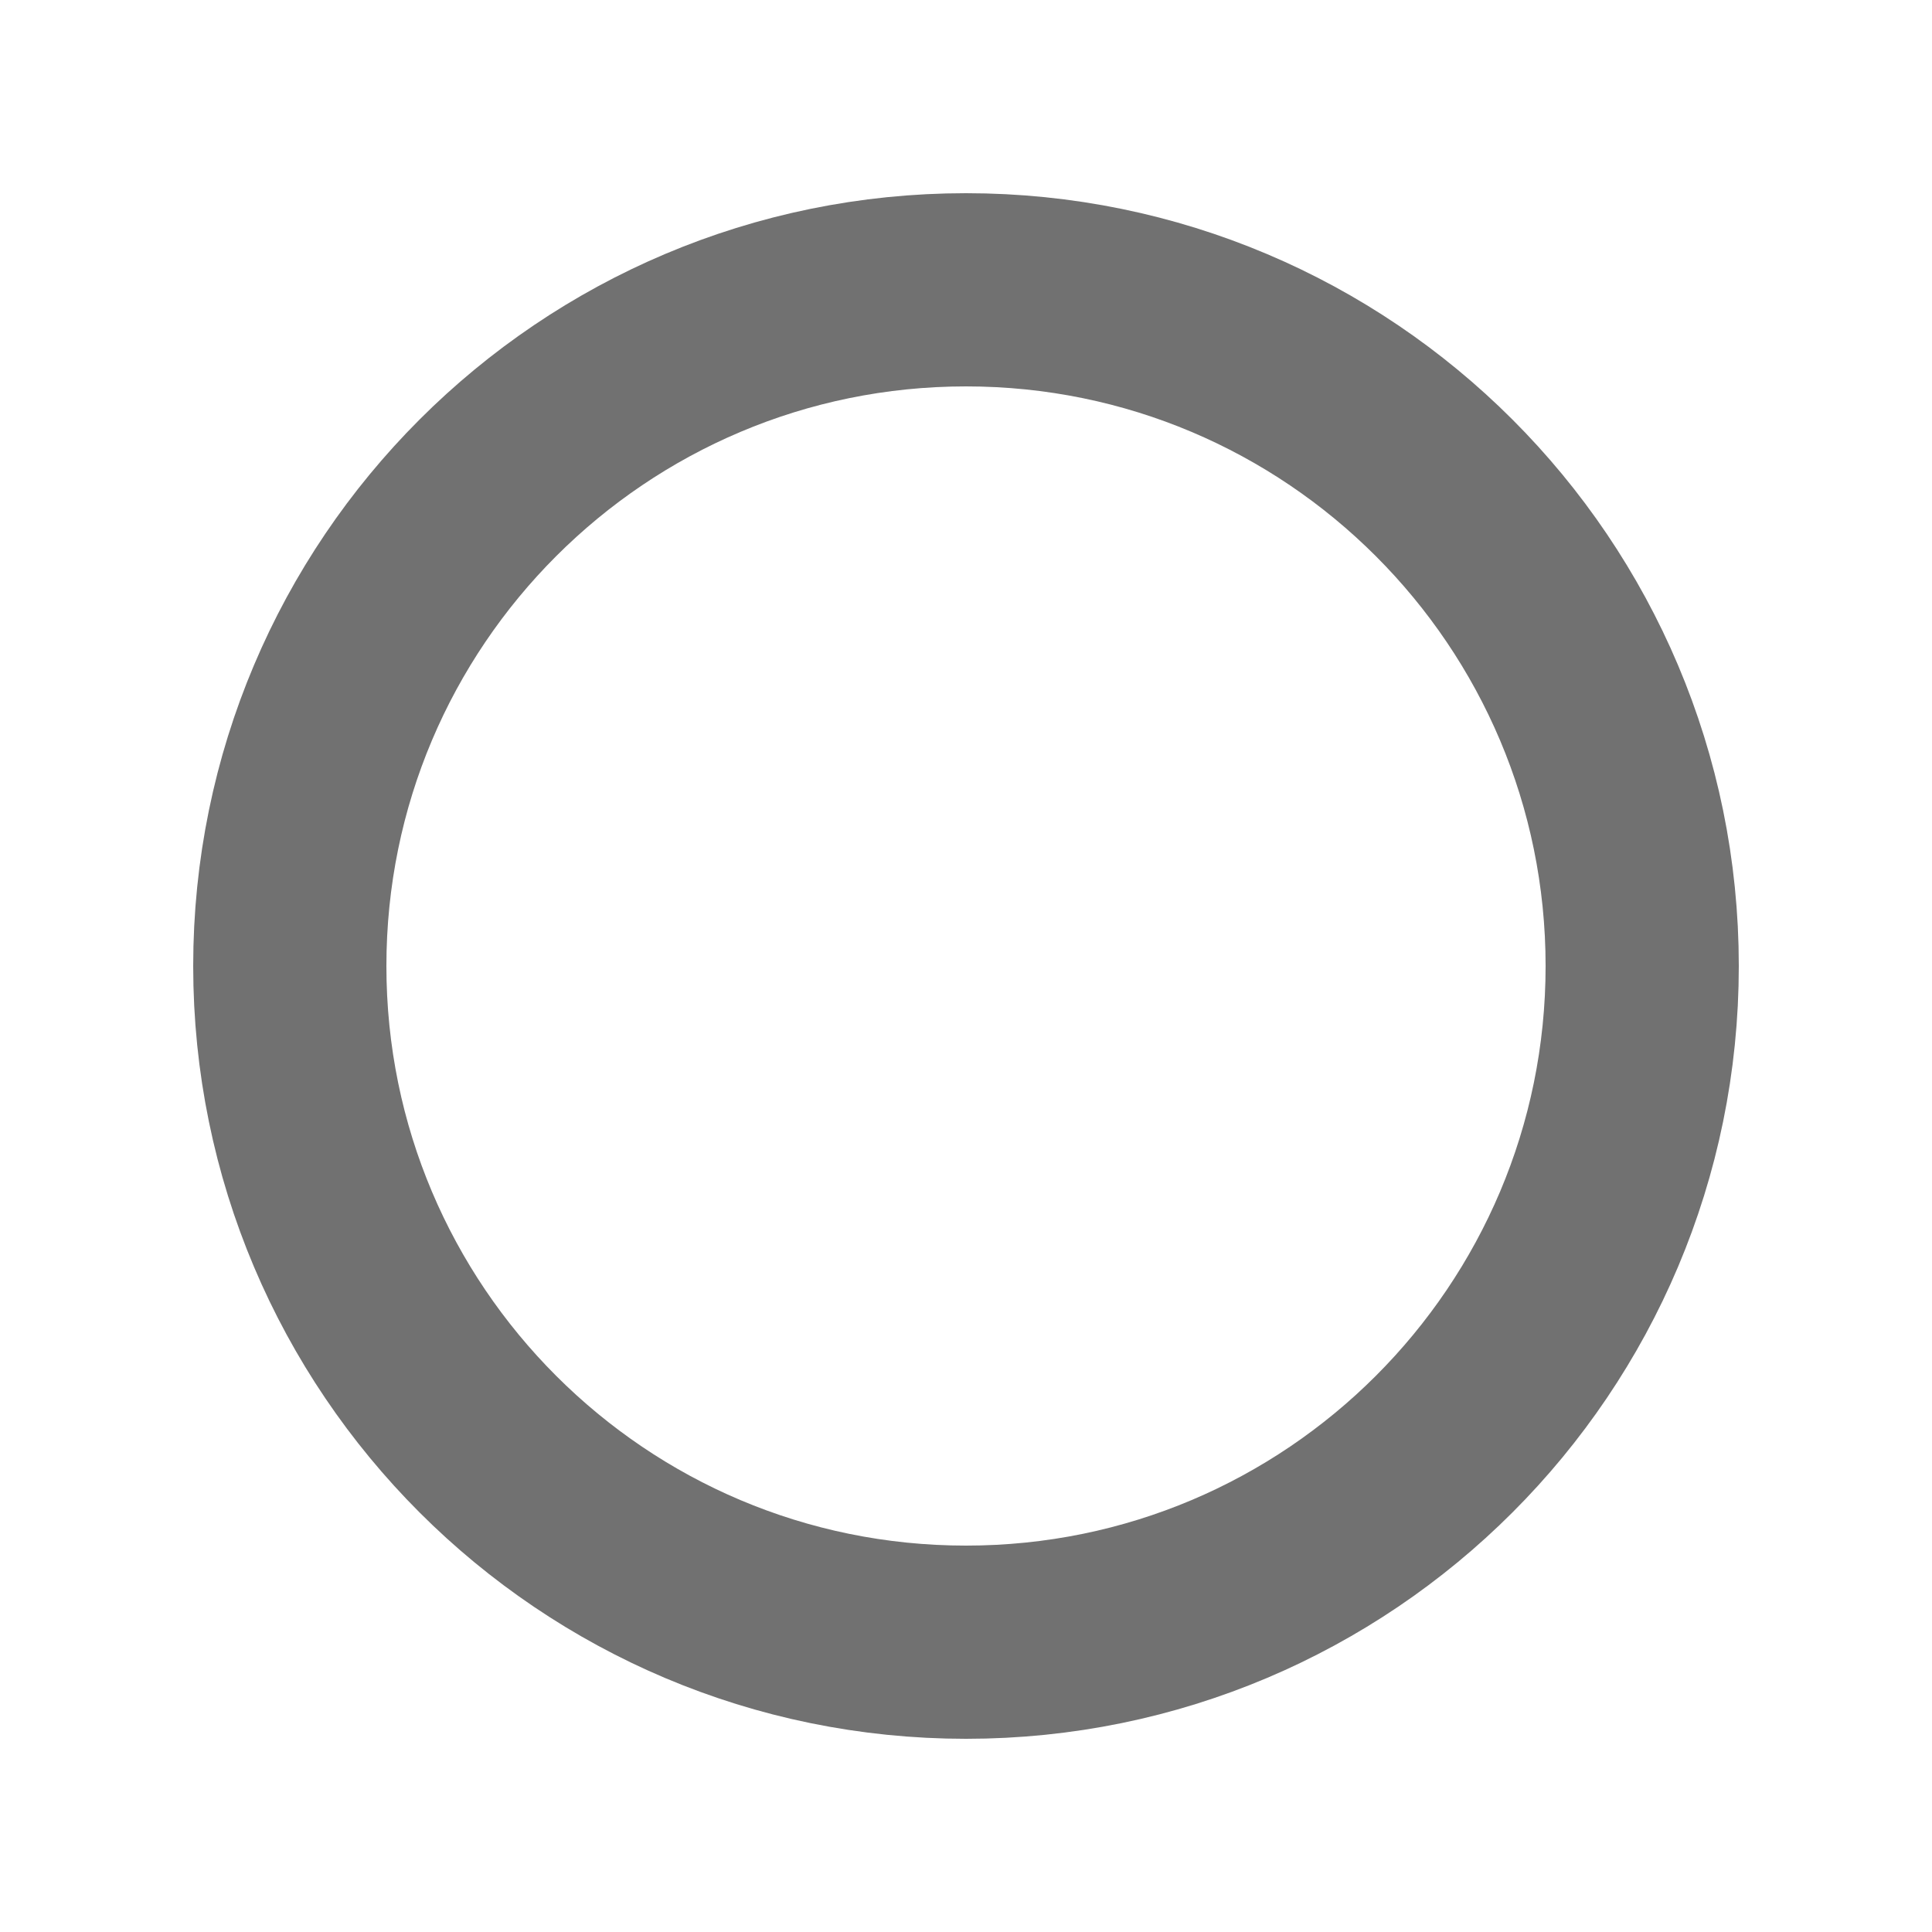<svg width="20" height="20" viewBox="0 0 20 20" fill="none" xmlns="http://www.w3.org/2000/svg">
<g id="Icon-radio-inactive">
<path id="Ellipse 3" opacity="1" d="M17 10C17 13.866 13.866 17 10 17C6.134 17 3 13.866 3 10C3 6.134 6.134 3 10 3C13.866 3 17 6.134 17 10Z" stroke="#717171" stroke-width="2"/>
</g>
</svg>
